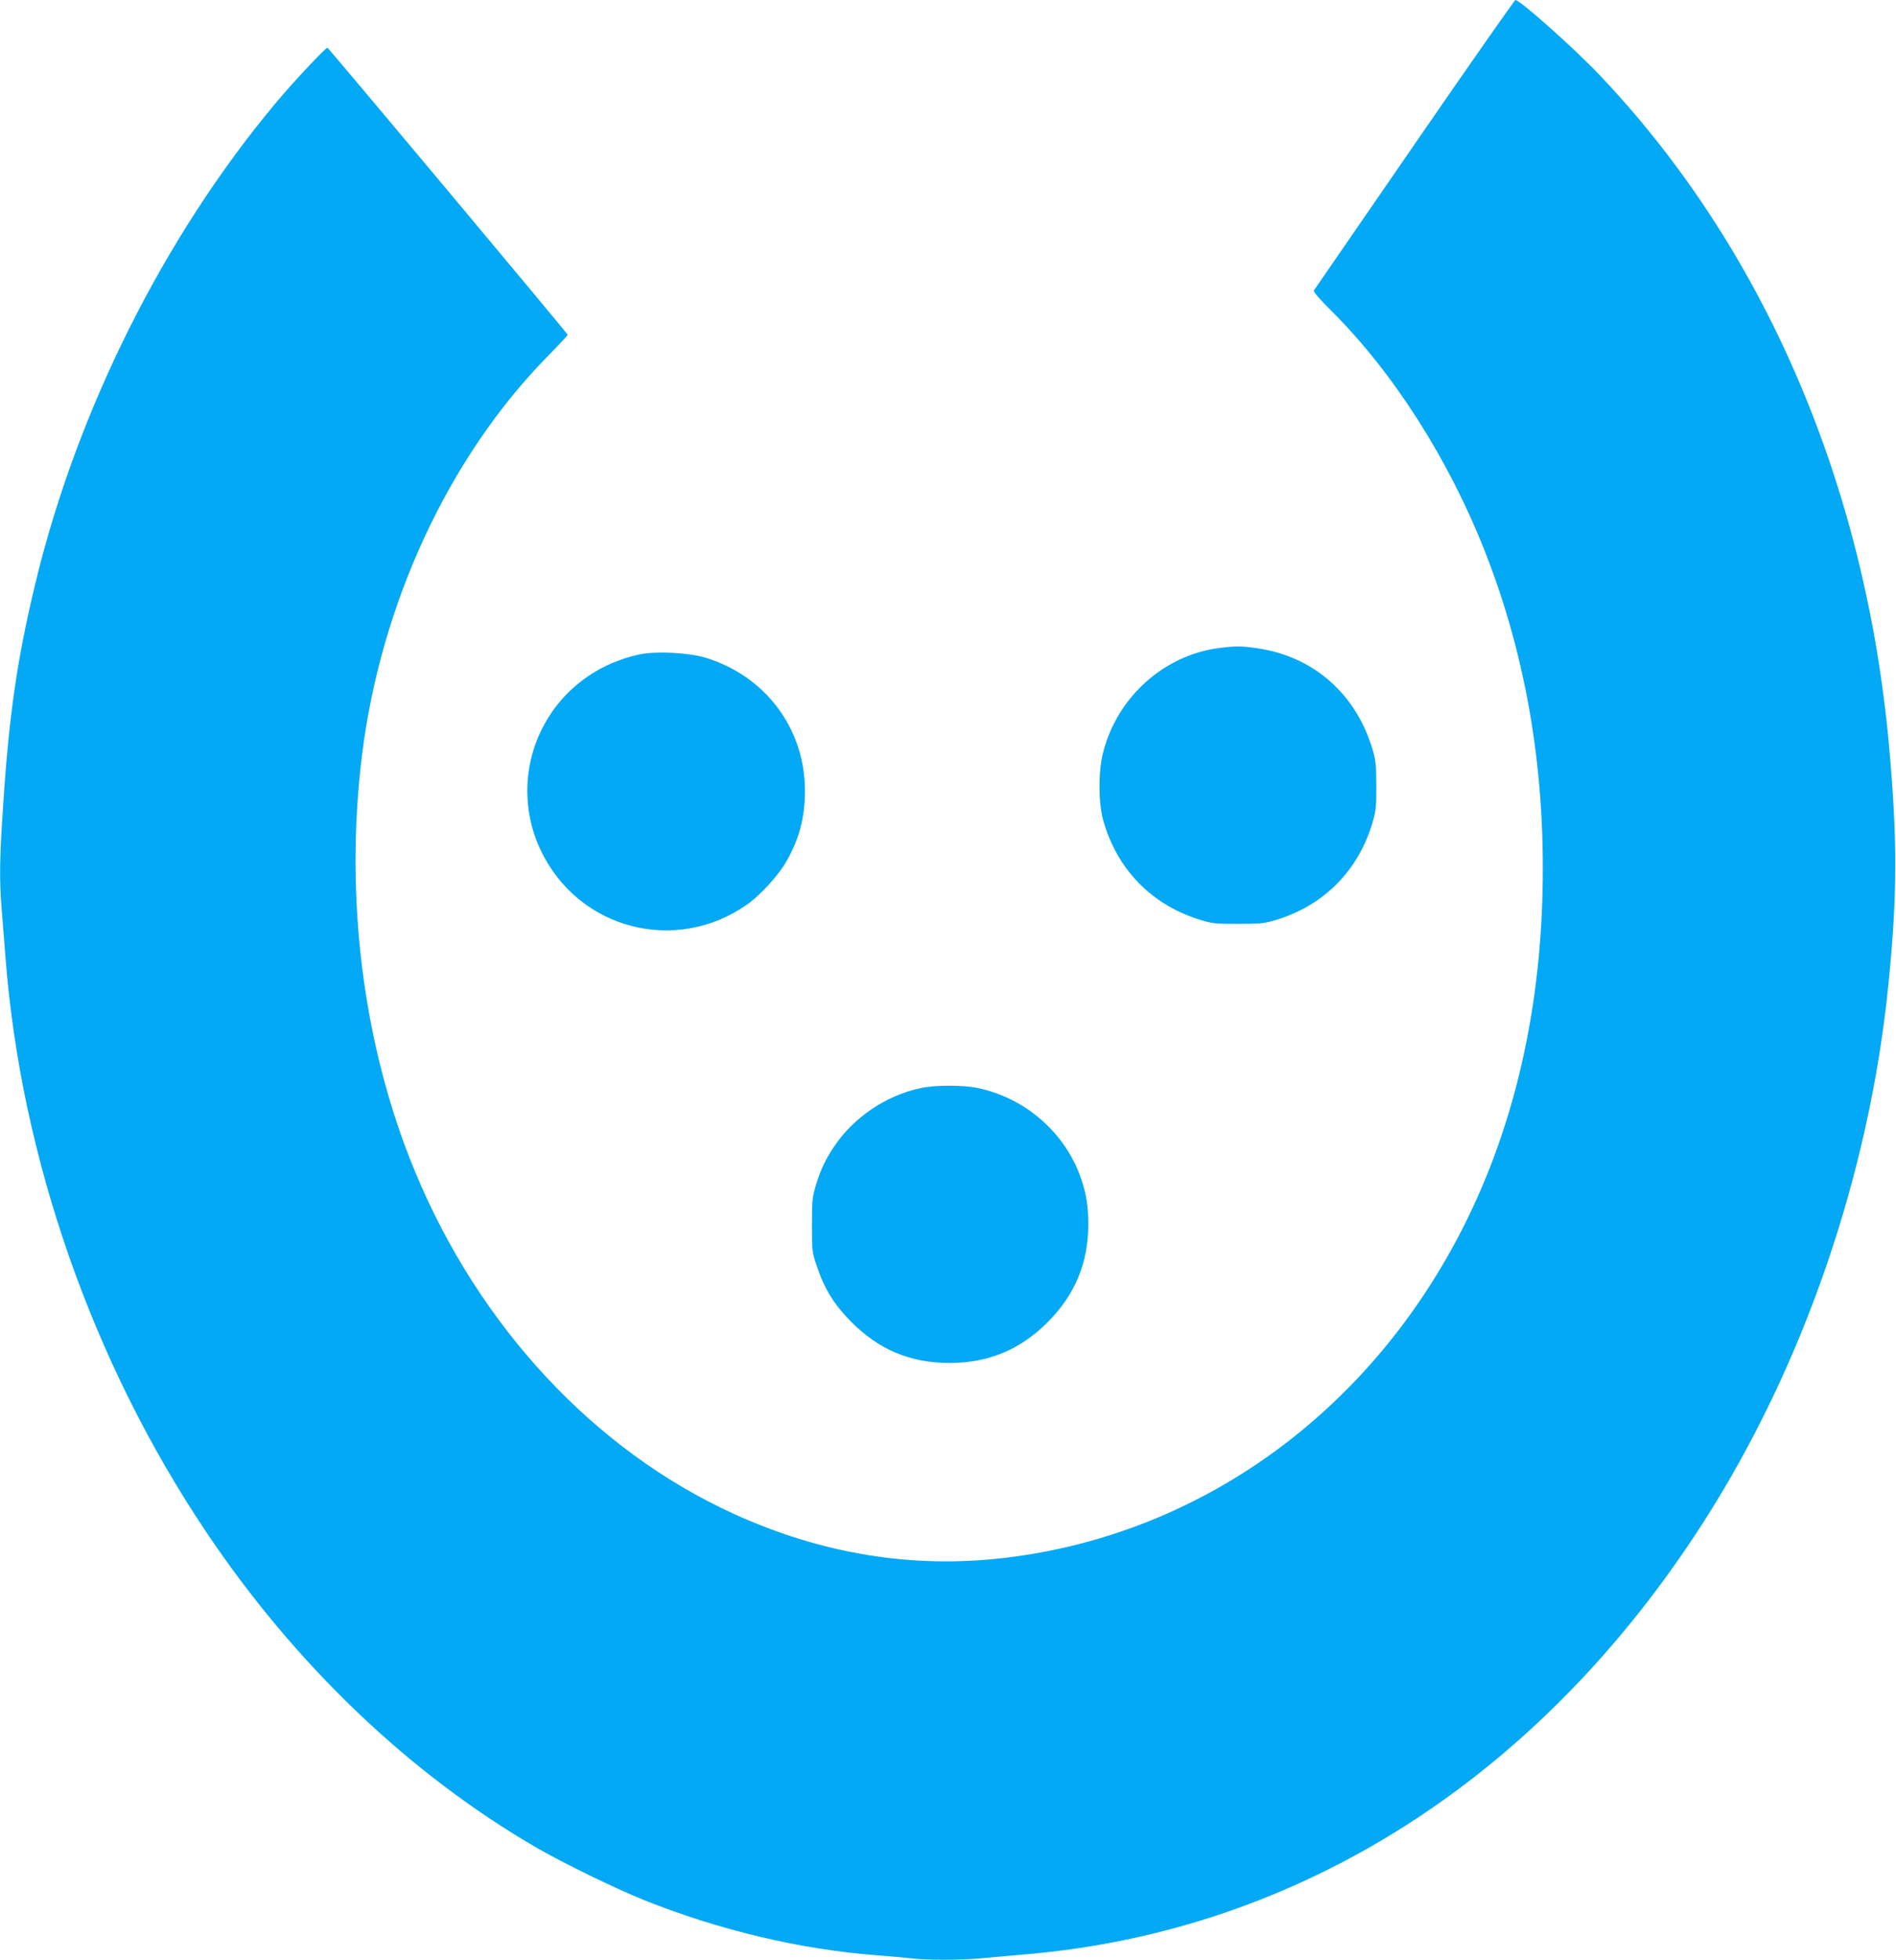 <?xml version="1.0" standalone="no"?>
<!DOCTYPE svg PUBLIC "-//W3C//DTD SVG 20010904//EN"
 "http://www.w3.org/TR/2001/REC-SVG-20010904/DTD/svg10.dtd">
<svg version="1.0" xmlns="http://www.w3.org/2000/svg"
 width="1239pt" height="1280pt" viewBox="0 0 1239 1280"
 preserveAspectRatio="xMidYMid meet">
<g transform="translate(0,1280) scale(0.1,-0.1)"
fill="#03a9f4" stroke="none">
<path d="M9244 11858 c-358 -519 -654 -949 -658 -955 -5 -8 37 -57 116 -135
403 -401 765 -968 1001 -1568 279 -709 404 -1476 375 -2299 -27 -775 -199
-1484 -508 -2100 -611 -1220 -1723 -2025 -3005 -2176 -605 -71 -1194 25 -1773
289 -909 415 -1662 1224 -2081 2237 -338 816 -461 1787 -345 2719 123 989 565
1940 1206 2596 76 77 138 144 138 147 0 8 -1560 1871 -1570 1875 -10 4 -227
-227 -340 -363 -731 -874 -1299 -2011 -1570 -3140 -119 -495 -172 -864 -210
-1455 -23 -345 -24 -469 -10 -655 6 -71 17 -220 26 -330 101 -1305 567 -2640
1307 -3744 583 -872 1336 -1590 2167 -2071 173 -100 515 -266 696 -339 492
-197 1022 -323 1519 -361 77 -6 179 -15 226 -20 111 -13 322 -13 463 0 61 6
192 17 291 26 1786 152 3353 1150 4424 2818 654 1018 1086 2271 1211 3511 59
583 60 948 5 1560 -155 1716 -818 3254 -1891 4384 -165 174 -521 491 -551 491
-5 0 -302 -424 -659 -942z"/>
<path d="M7970 8568 c-363 -45 -671 -322 -762 -685 -31 -122 -30 -323 0 -436
89 -326 324 -565 649 -659 67 -20 100 -23 238 -22 144 0 169 3 248 27 313 96
538 326 629 644 19 67 23 101 22 233 -1 138 -3 164 -27 243 -109 357 -384 598
-745 652 -107 16 -142 17 -252 3z"/>
<path d="M4180 8526 c-333 -71 -593 -304 -693 -622 -67 -213 -52 -449 44 -652
243 -521 885 -690 1355 -357 86 62 202 189 253 279 85 149 121 287 121 462 0
407 -260 752 -655 870 -111 32 -318 42 -425 20z"/>
<path d="M6015 5693 c-223 -47 -435 -190 -562 -378 -58 -86 -89 -151 -120
-252 -25 -81 -27 -101 -27 -263 0 -171 0 -177 32 -270 49 -148 112 -249 222
-361 182 -184 388 -271 645 -271 253 0 461 86 641 266 178 178 265 386 266
636 0 120 -12 198 -47 301 -102 299 -363 528 -677 593 -96 20 -279 20 -373 -1z"/>
</g>
</svg>
